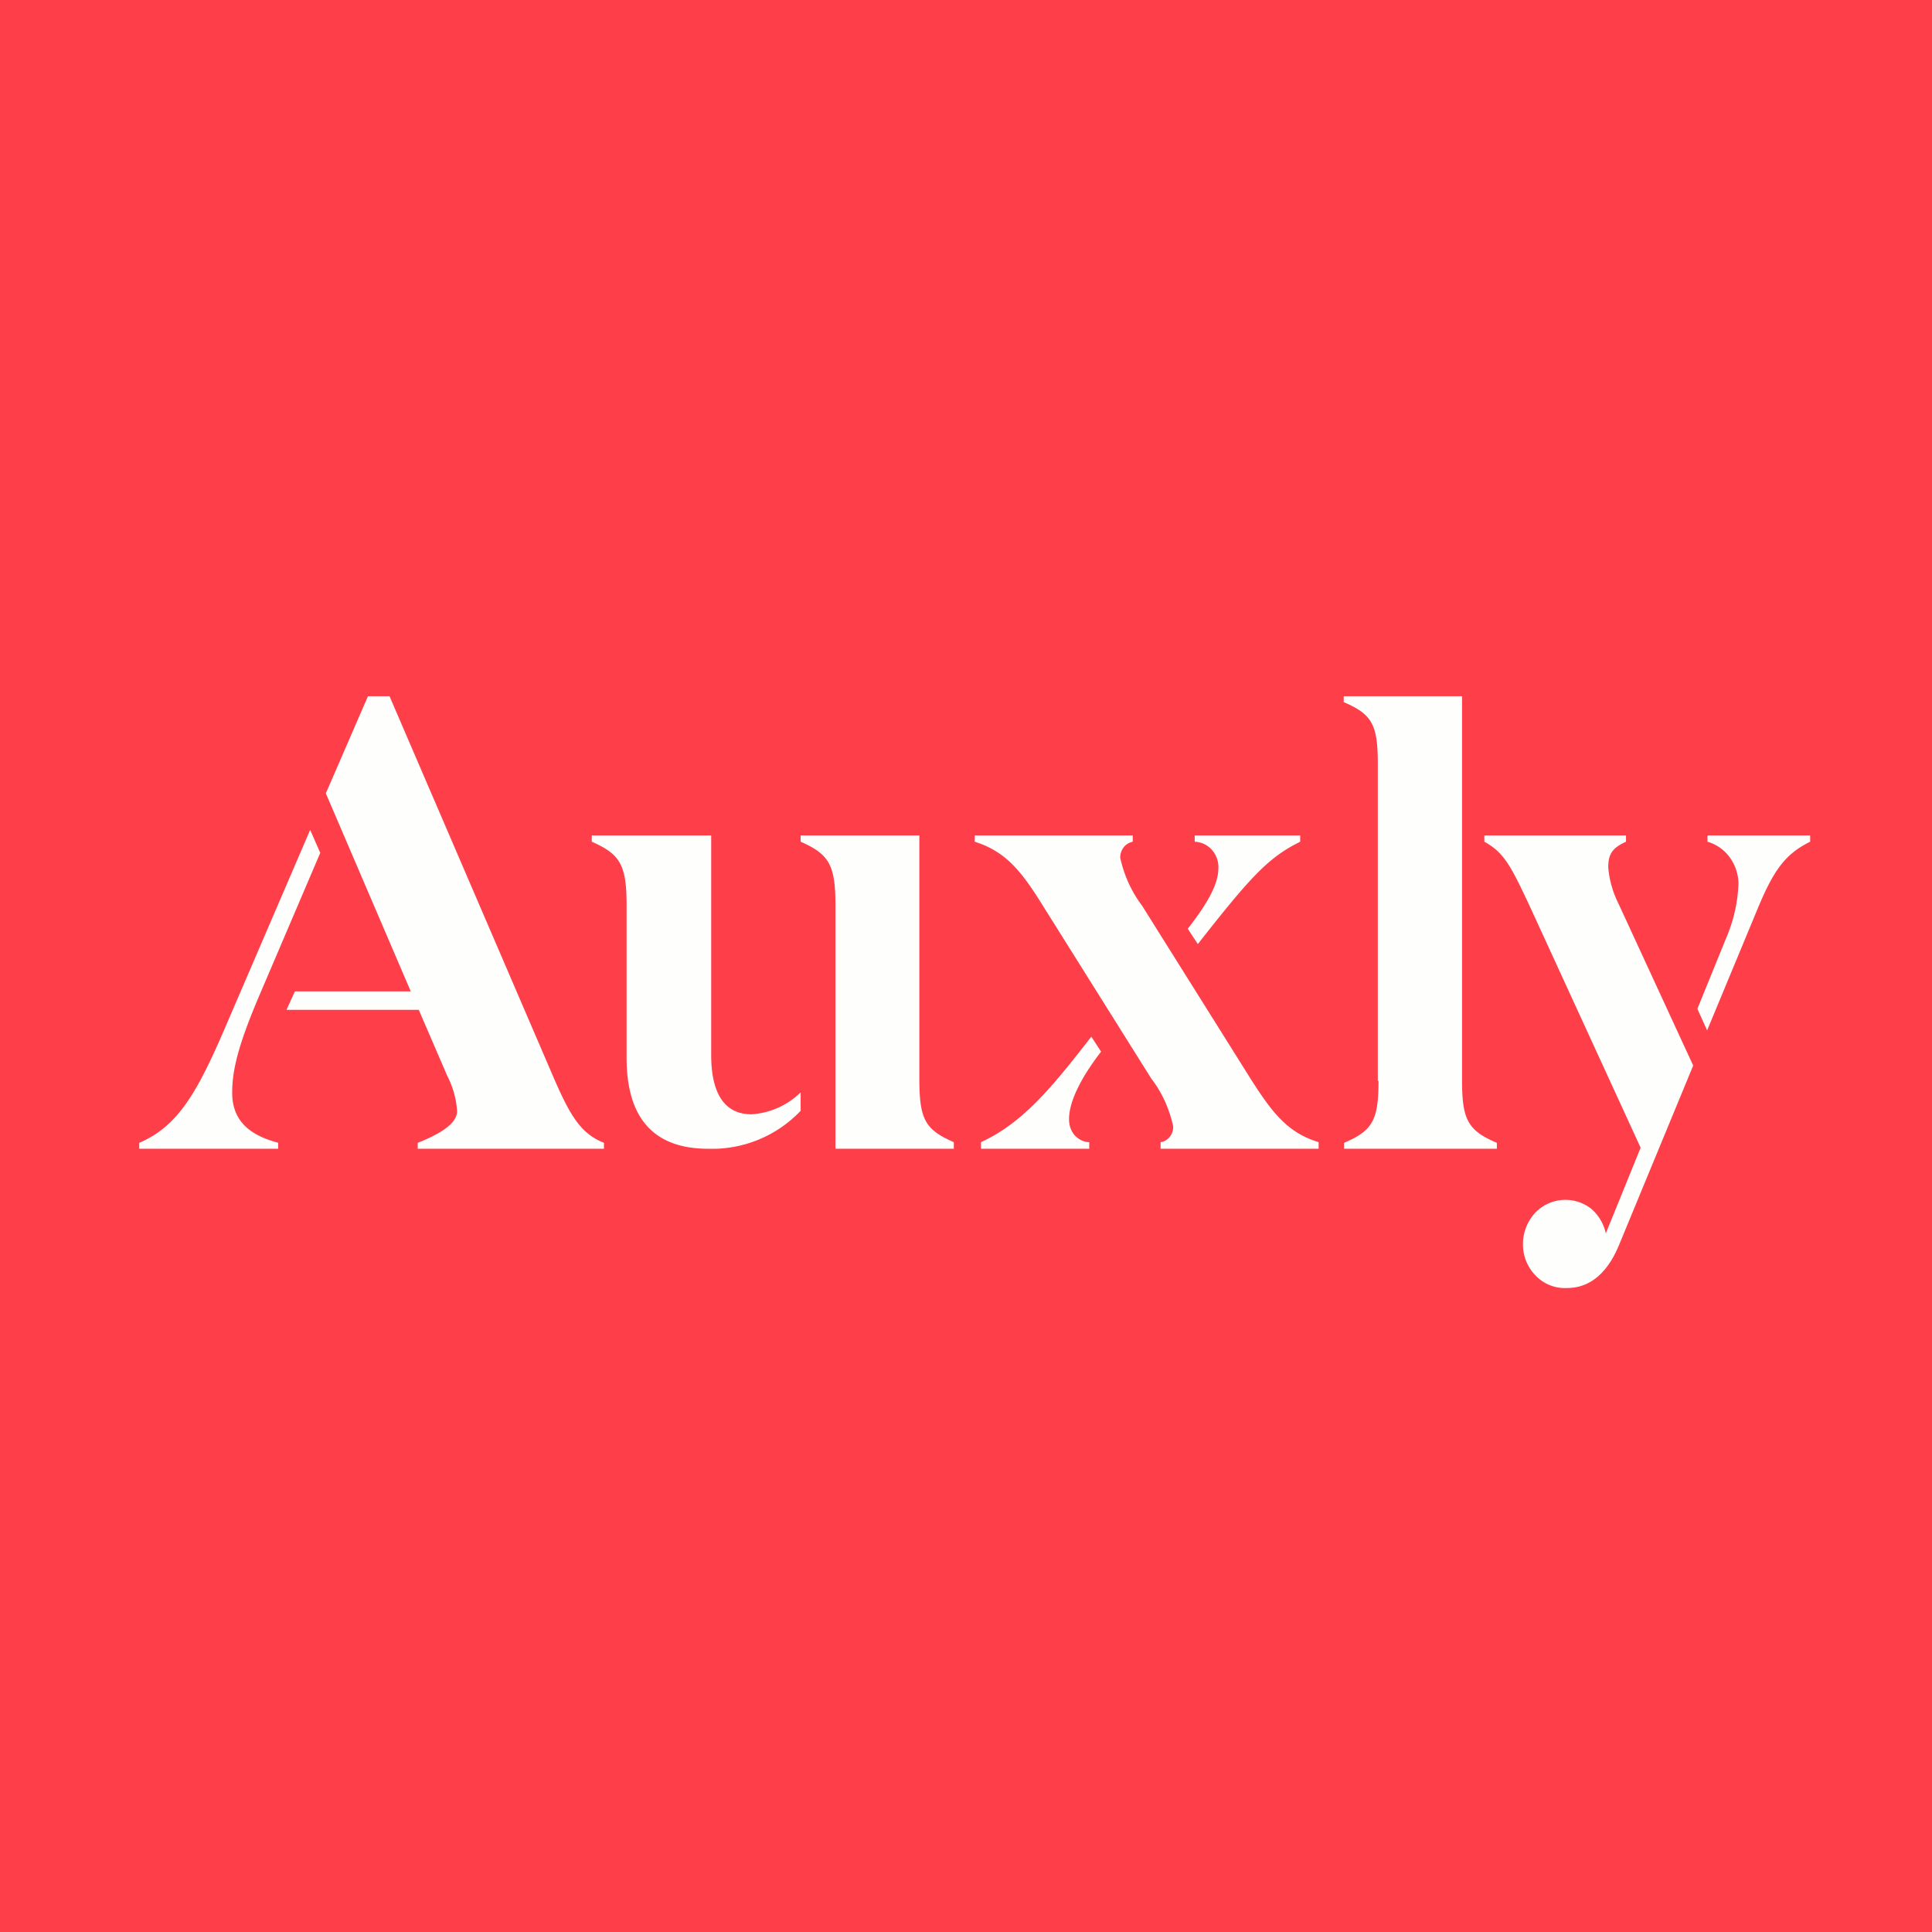 <?xml version="1.0" encoding="UTF-8"?>
<!-- generated by Finnhub -->
<svg viewBox="0 0 55.5 55.5" xmlns="http://www.w3.org/2000/svg">
<path d="M 0,0 H 55.5 V 55.5 H 0 Z" fill="rgb(254, 62, 72)"/>
<path d="M 7.99,32.815 V 33 H 4 V 32.83 C 5.16,32.33 5.7,31.33 6.6,29.21 L 8.91,23.84 L 9.2,24.5 L 7.47,28.55 C 6.85,30 6.67,30.73 6.67,31.39 C 6.67,32.22 7.2,32.62 8,32.83 Z M 17.35,32.83 V 33 H 12 V 32.83 C 12.52,32.62 13.13,32.32 13.13,31.92 C 13.11,31.57 13.01,31.22 12.85,30.91 L 12.03,29.01 H 8.23 L 8.47,28.48 H 11.8 L 9.36,22.79 L 10.57,20 H 11.19 L 15.88,30.9 C 16.38,32.06 16.68,32.56 17.35,32.83 Z M 46.49,25.95 L 48.64,30.61 L 46.52,35.74 C 46.22,36.48 45.74,37 45.02,37 A 1.16,1.16 0 0,1 44.12,36.65 A 1.27,1.27 0 0,1 43.75,35.74 A 1.32,1.32 0 0,1 44.12,34.82 A 1.2,1.2 0 0,1 45.73,34.74 C 45.93,34.92 46.07,35.16 46.13,35.43 L 47.13,32.97 L 43.93,26 C 43.39,24.85 43.2,24.49 42.64,24.18 V 24 H 46.71 V 24.18 C 46.31,24.36 46.2,24.54 46.2,24.92 C 46.23,25.28 46.33,25.63 46.49,25.95 Z M 52,24 V 24.18 C 51.27,24.54 50.94,25.01 50.46,26.18 L 49.04,29.6 L 48.76,28.98 L 49.59,26.94 C 49.8,26.45 49.92,25.93 49.94,25.39 C 49.94,25.12 49.85,24.85 49.69,24.63 A 1.2,1.2 0 0,0 49.05,24.18 V 24 H 52 Z M 39.6,31.05 C 39.6,32.18 39.43,32.48 38.61,32.83 V 33 H 43 V 32.83 C 42.18,32.48 42,32.18 42,31.05 V 20 H 38.6 V 20.17 C 39.42,20.52 39.58,20.82 39.58,21.95 V 31.05 Z M 33.34,32.81 C 33.44,32.8 33.54,32.74 33.61,32.65 C 33.67,32.57 33.71,32.46 33.7,32.35 C 33.59,31.85 33.38,31.38 33.07,30.98 L 29.96,26.02 C 29.34,25.02 28.89,24.46 28,24.18 V 24 H 32.54 V 24.18 C 32.44,24.2 32.34,24.26 32.28,24.34 C 32.21,24.43 32.18,24.54 32.18,24.64 C 32.29,25.14 32.5,25.61 32.81,26.02 L 35.92,30.98 C 36.55,31.97 36.99,32.54 37.88,32.81 V 33 H 33.34 V 32.81 Z M 28.18,32.81 C 29.38,32.26 30.21,31.25 31.35,29.78 L 31.63,30.21 C 30.97,31.07 30.71,31.71 30.71,32.15 C 30.71,32.32 30.76,32.48 30.87,32.61 C 30.98,32.73 31.13,32.81 31.29,32.81 V 33 H 28.18 V 32.81 Z M 34.12,26.68 C 34.77,25.85 35,25.34 35,24.94 A 0.74,0.74 0 0,0 34.81,24.41 A 0.69,0.69 0 0,0 34.32,24.18 V 24 H 37.35 V 24.18 C 36.42,24.64 35.91,25.21 34.41,27.12 L 34.12,26.68 Z M 18,26.01 V 30.39 C 18,32.27 18.92,33 20.34,33 A 3.51,3.51 0 0,0 23,31.91 V 31.38 A 2.22,2.22 0 0,1 21.59,32.01 C 20.79,32.01 20.43,31.38 20.43,30.3 V 24 H 17 V 24.18 C 17.82,24.54 18,24.85 18,26.01 Z M 23,24.18 C 23.82,24.54 24,24.85 24,26.01 V 33 H 27.4 V 32.81 C 26.57,32.45 26.41,32.15 26.41,30.98 V 24 H 23 V 24.18 Z" fill="rgb(254, 254, 253)"/>
</svg>
